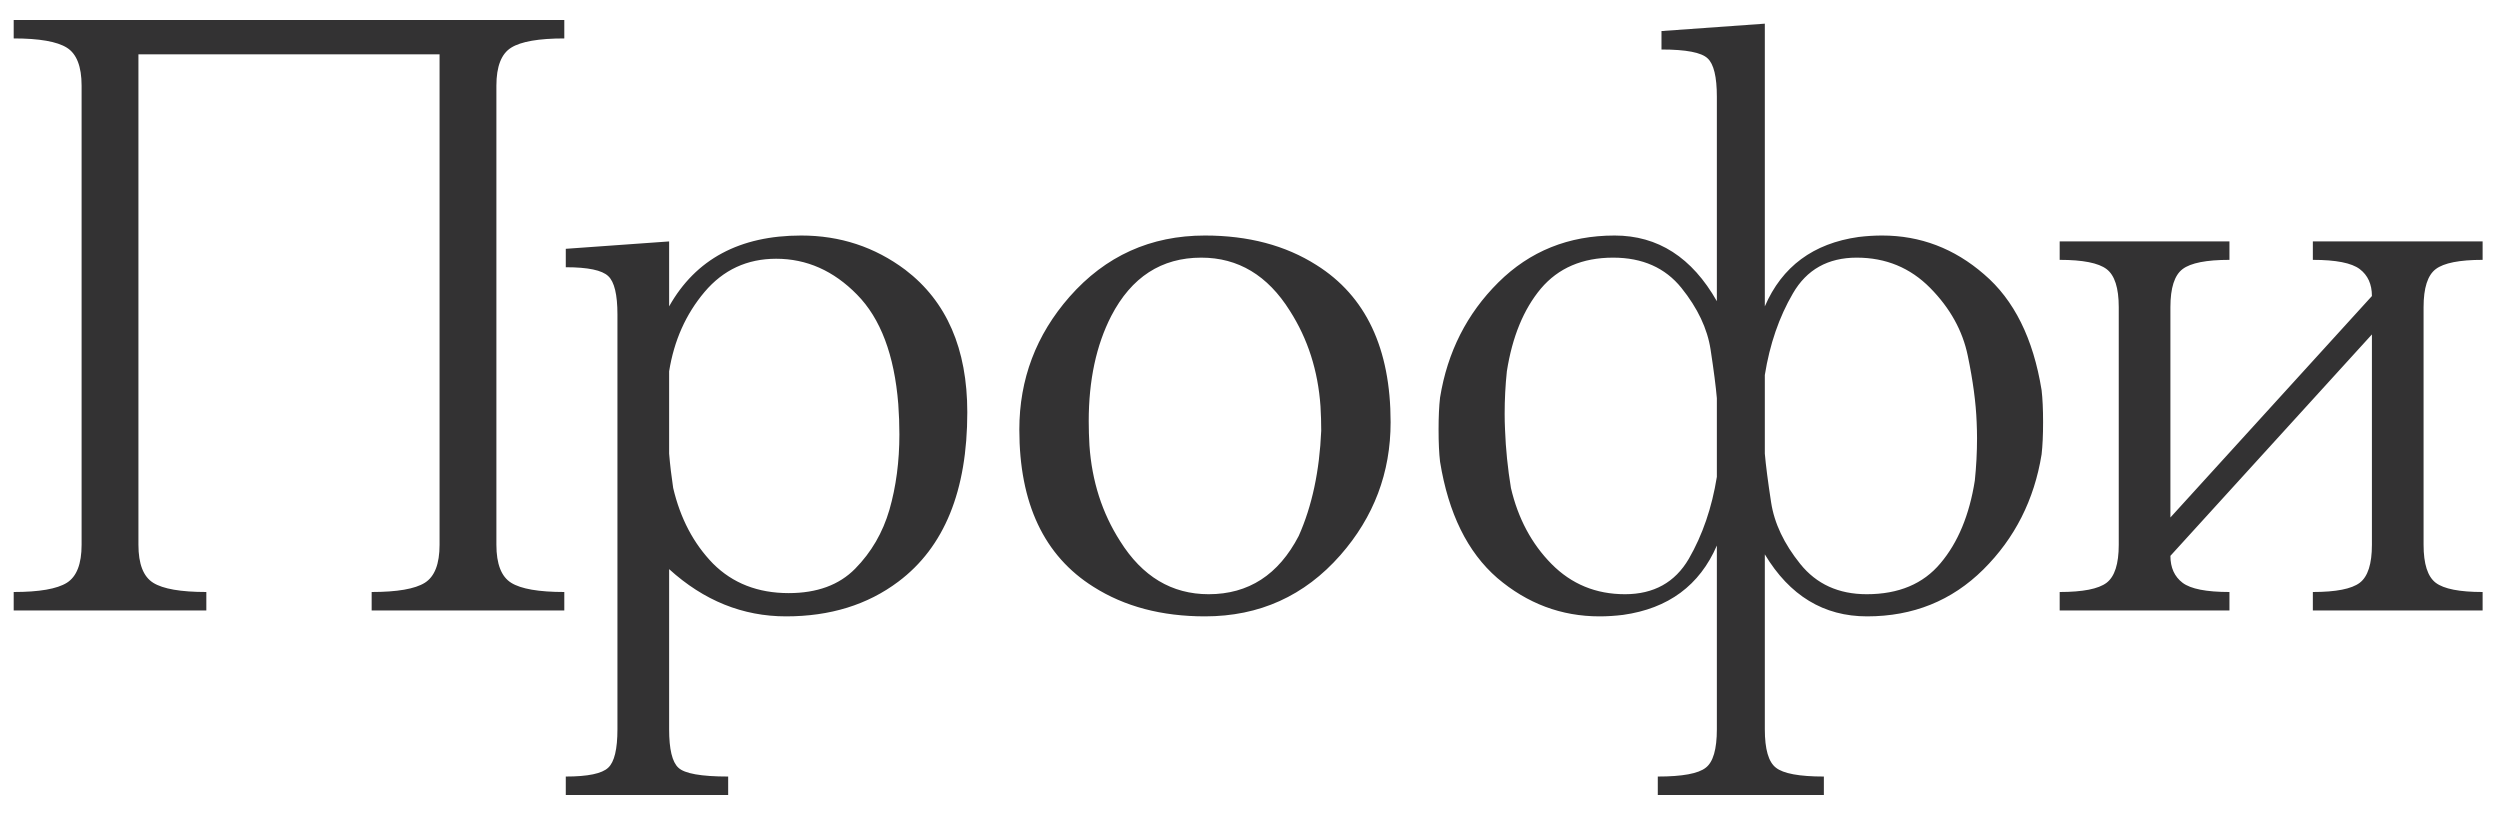 <?xml version="1.0" encoding="UTF-8"?> <svg xmlns="http://www.w3.org/2000/svg" width="86" height="28" viewBox="0 0 86 28" fill="none"><path d="M19.412 1.322C18.532 1.322 17.922 1.428 17.584 1.64C17.245 1.851 17.076 2.287 17.076 2.947V18.74C17.076 19.4 17.245 19.836 17.584 20.048C17.922 20.259 18.532 20.365 19.412 20.365V21H12.785V20.365C13.665 20.365 14.275 20.259 14.613 20.048C14.952 19.836 15.121 19.4 15.121 18.74V1.868H4.762V18.74C4.762 19.4 4.931 19.836 5.27 20.048C5.608 20.259 6.217 20.365 7.098 20.365V21H0.471V20.365C1.351 20.365 1.96 20.259 2.299 20.048C2.637 19.836 2.807 19.4 2.807 18.74V2.947C2.807 2.287 2.637 1.851 2.299 1.64C1.96 1.428 1.351 1.322 0.471 1.322V0.688H19.412V1.322ZM26.699 8.901C25.701 8.901 24.88 9.282 24.236 10.044C23.593 10.806 23.187 11.716 23.018 12.773V15.604C23.051 16.002 23.098 16.396 23.157 16.785C23.403 17.835 23.86 18.702 24.528 19.388C25.205 20.065 26.073 20.403 27.131 20.403C28.104 20.403 28.866 20.124 29.416 19.565C29.975 18.998 30.368 18.321 30.597 17.534C30.825 16.739 30.939 15.875 30.939 14.944C30.939 14.606 30.927 14.259 30.901 13.903C30.766 12.211 30.292 10.954 29.48 10.133C28.675 9.312 27.749 8.901 26.699 8.901ZM30.901 20.01C29.843 20.805 28.557 21.203 27.042 21.203C25.552 21.203 24.211 20.662 23.018 19.578V25.088C23.018 25.773 23.123 26.213 23.335 26.408C23.547 26.611 24.118 26.713 25.049 26.713V27.348H19.463V26.713C20.225 26.713 20.711 26.611 20.923 26.408C21.134 26.213 21.24 25.773 21.24 25.088V10.818C21.24 10.133 21.134 9.693 20.923 9.498C20.711 9.295 20.225 9.193 19.463 9.193V8.559L23.018 8.305V10.539C23.932 8.914 25.447 8.102 27.562 8.102C28.9 8.102 30.093 8.495 31.143 9.282C32.565 10.366 33.275 11.999 33.275 14.183C33.275 16.883 32.484 18.825 30.901 20.01ZM41.578 20.441C42.949 20.441 43.982 19.773 44.676 18.436C45.133 17.412 45.391 16.205 45.45 14.817C45.45 14.546 45.442 14.267 45.425 13.979C45.34 12.752 44.989 11.656 44.371 10.691C43.609 9.473 42.594 8.863 41.324 8.863C39.953 8.863 38.921 9.532 38.227 10.869C37.71 11.876 37.452 13.082 37.452 14.487C37.452 14.758 37.461 15.037 37.477 15.325C37.562 16.552 37.913 17.648 38.531 18.613C39.293 19.832 40.309 20.441 41.578 20.441ZM41.451 8.102C42.941 8.102 44.219 8.44 45.285 9.117C46.986 10.184 47.837 11.986 47.837 14.525C47.837 16.26 47.261 17.784 46.11 19.096C44.875 20.501 43.322 21.203 41.451 21.203C39.962 21.203 38.684 20.865 37.617 20.188C35.916 19.121 35.065 17.318 35.065 14.779C35.065 13.044 35.641 11.521 36.792 10.209C38.028 8.804 39.581 8.102 41.451 8.102ZM67.934 16.531C67.984 16.049 68.01 15.562 68.01 15.071C68.01 14.894 68.005 14.712 67.997 14.525C67.972 13.857 67.87 13.095 67.692 12.24C67.515 11.377 67.083 10.598 66.397 9.904C65.712 9.21 64.87 8.863 63.871 8.863C62.881 8.863 62.149 9.274 61.675 10.095C61.201 10.907 60.879 11.842 60.71 12.9V15.604C60.744 16.002 60.816 16.561 60.926 17.28C61.036 18 61.37 18.706 61.929 19.4C62.487 20.094 63.249 20.441 64.214 20.441C65.314 20.441 66.16 20.086 66.753 19.375C67.354 18.664 67.747 17.716 67.934 16.531ZM59.06 13.7C59.026 13.302 58.954 12.744 58.844 12.024C58.734 11.305 58.399 10.598 57.841 9.904C57.282 9.21 56.499 8.863 55.492 8.863C54.434 8.863 53.605 9.219 53.004 9.93C52.411 10.641 52.022 11.588 51.836 12.773C51.785 13.256 51.76 13.742 51.76 14.233C51.76 14.411 51.764 14.593 51.773 14.779C51.798 15.448 51.866 16.116 51.976 16.785C52.221 17.835 52.687 18.706 53.372 19.4C54.058 20.094 54.9 20.441 55.898 20.441C56.889 20.441 57.621 20.035 58.095 19.223C58.569 18.402 58.89 17.462 59.06 16.404V13.7ZM70.231 13.421C70.265 13.709 70.282 14.077 70.282 14.525C70.282 14.966 70.265 15.334 70.231 15.63C69.978 17.196 69.309 18.516 68.226 19.591C67.142 20.666 65.809 21.203 64.227 21.203C62.737 21.203 61.565 20.492 60.71 19.07V25.088C60.71 25.773 60.837 26.213 61.091 26.408C61.345 26.611 61.895 26.713 62.741 26.713V27.348H57.028V26.713C57.875 26.713 58.425 26.611 58.679 26.408C58.933 26.213 59.06 25.773 59.06 25.088V18.766C58.467 20.137 57.392 20.932 55.835 21.152C55.556 21.186 55.285 21.203 55.023 21.203C53.711 21.203 52.538 20.763 51.506 19.883C50.482 18.994 49.826 17.661 49.538 15.884C49.504 15.596 49.487 15.228 49.487 14.779C49.487 14.339 49.504 13.971 49.538 13.675C49.792 12.109 50.461 10.789 51.544 9.714C52.627 8.639 53.96 8.102 55.543 8.102C57.033 8.102 58.205 8.855 59.06 10.361V3.328C59.06 2.643 58.954 2.202 58.742 2.008C58.531 1.805 58.002 1.703 57.155 1.703V1.068L60.71 0.814V10.539C61.302 9.168 62.377 8.372 63.935 8.152C64.214 8.118 64.485 8.102 64.747 8.102C66.059 8.102 67.227 8.546 68.251 9.435C69.284 10.315 69.944 11.644 70.231 13.421ZM85.402 8.939C84.607 8.939 84.069 9.045 83.79 9.257C83.511 9.468 83.371 9.904 83.371 10.565V18.74C83.371 19.4 83.511 19.836 83.79 20.048C84.069 20.259 84.607 20.365 85.402 20.365V21H79.562V20.365C80.358 20.365 80.895 20.259 81.175 20.048C81.454 19.836 81.594 19.4 81.594 18.74V11.504L74.662 19.121C74.662 19.527 74.802 19.836 75.081 20.048C75.36 20.259 75.898 20.365 76.693 20.365V21H70.853V20.365C71.649 20.365 72.186 20.259 72.466 20.048C72.745 19.836 72.885 19.4 72.885 18.74V10.565C72.885 9.904 72.745 9.468 72.466 9.257C72.186 9.045 71.649 8.939 70.853 8.939V8.305H76.693V8.939C75.898 8.939 75.36 9.045 75.081 9.257C74.802 9.468 74.662 9.904 74.662 10.565V17.801L81.594 10.184C81.594 9.777 81.454 9.468 81.175 9.257C80.895 9.045 80.358 8.939 79.562 8.939V8.305H85.402V8.939Z" fill="#333233"></path></svg> 